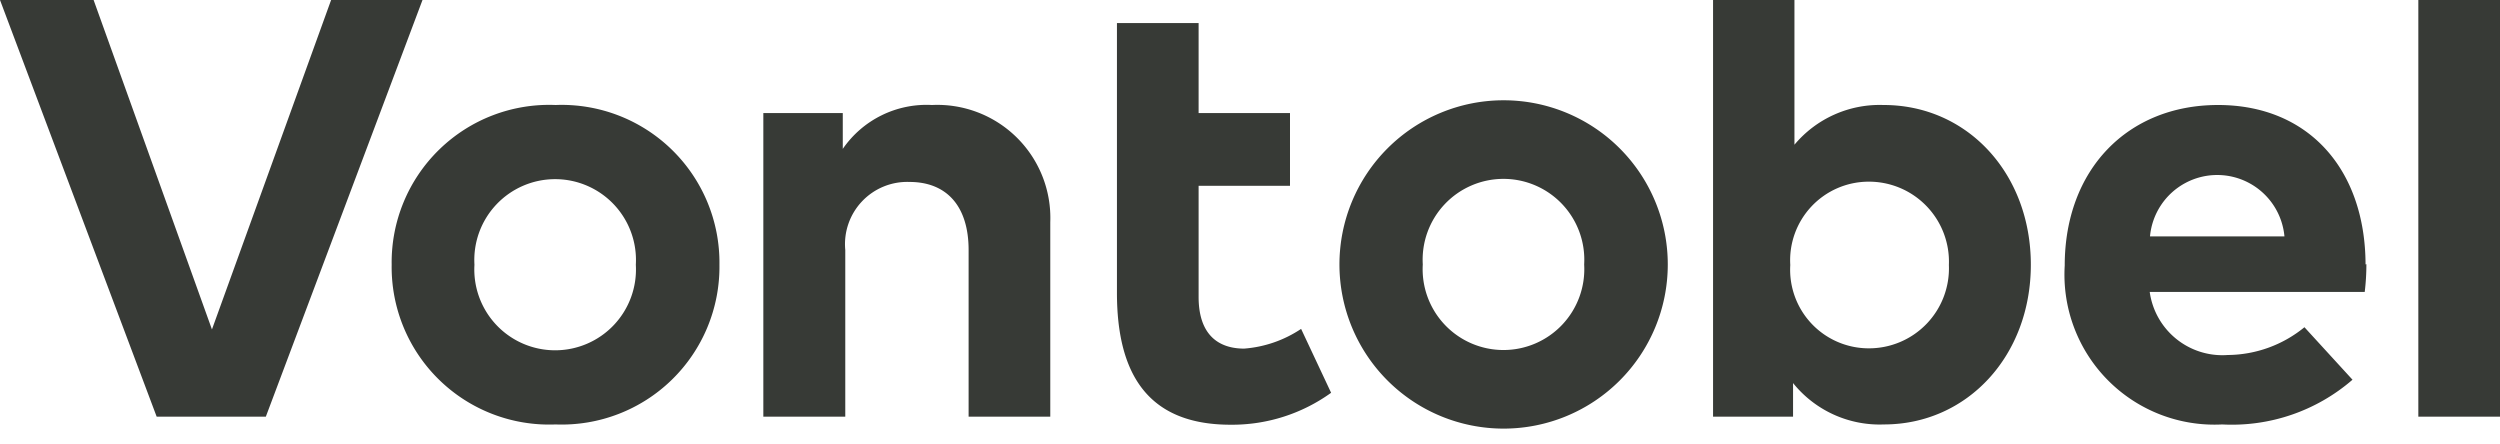 <svg id="Vontobel" xmlns="http://www.w3.org/2000/svg" viewBox="0 0 90 16"><defs><style>.cls-1{fill:#373a36;}</style></defs><title>Vontobel_RGB_graphite_90px</title><path class="cls-1" d="M67.26,12.54a2.83,2.83,0,0,1-2.81-3,2.83,2.83,0,0,1,2.81-3,2.88,2.88,0,0,1,2.9,3,2.88,2.88,0,0,1-2.9,3m.54-8.76a4,4,0,0,0-3.2,1.43V0H61.67V15h2.88V13.79a4,4,0,0,0,3.27,1.49c3,0,5.29-2.47,5.29-5.75s-2.28-5.75-5.3-5.75M46.44,6.69H43.15v4c0,1.37.72,1.86,1.64,1.86a4.28,4.28,0,0,0,2.05-.71l1.08,2.3a6.1,6.1,0,0,1-3.62,1.15c-3.05,0-4.09-1.92-4.09-4.75V.83h2.94V4.07h3.29ZM90,15H87.06V0H90ZM77.4,8.51h4.84a2.43,2.43,0,0,0-4.84,0m7.79,1a8.27,8.27,0,0,1-.06,1H77.39a2.64,2.64,0,0,0,2.81,2.27,4.41,4.41,0,0,0,2.76-1l1.73,1.89A6.63,6.63,0,0,1,80,15.28a5.4,5.4,0,0,1-5.67-5.72c0-3.44,2.25-5.78,5.52-5.78s5.3,2.33,5.31,5.74m-33.94,0a2.91,2.91,0,1,0,5.81,0,2.91,2.91,0,1,0-5.81,0m8.82,0a5.91,5.91,0,0,1-11.82,0,5.91,5.91,0,0,1,11.82,0M37.81,8v7H34.87V9c0-1.58-.79-2.45-2.13-2.45A2.24,2.24,0,0,0,30.43,9v6H27.48V4.07h2.86V5.36a3.66,3.66,0,0,1,3.21-1.58A4.07,4.07,0,0,1,37.81,8M17.08,9.53a2.91,2.91,0,1,0,5.81,0,2.91,2.91,0,1,0-5.81,0m8.82,0A5.68,5.68,0,0,1,20,15.28a5.67,5.67,0,0,1-5.9-5.75A5.67,5.67,0,0,1,20,3.78,5.68,5.68,0,0,1,25.9,9.53M9.57,15H5.64L0,0H3.37L7.63,11.86,11.92,0h3.29Z"/></svg>